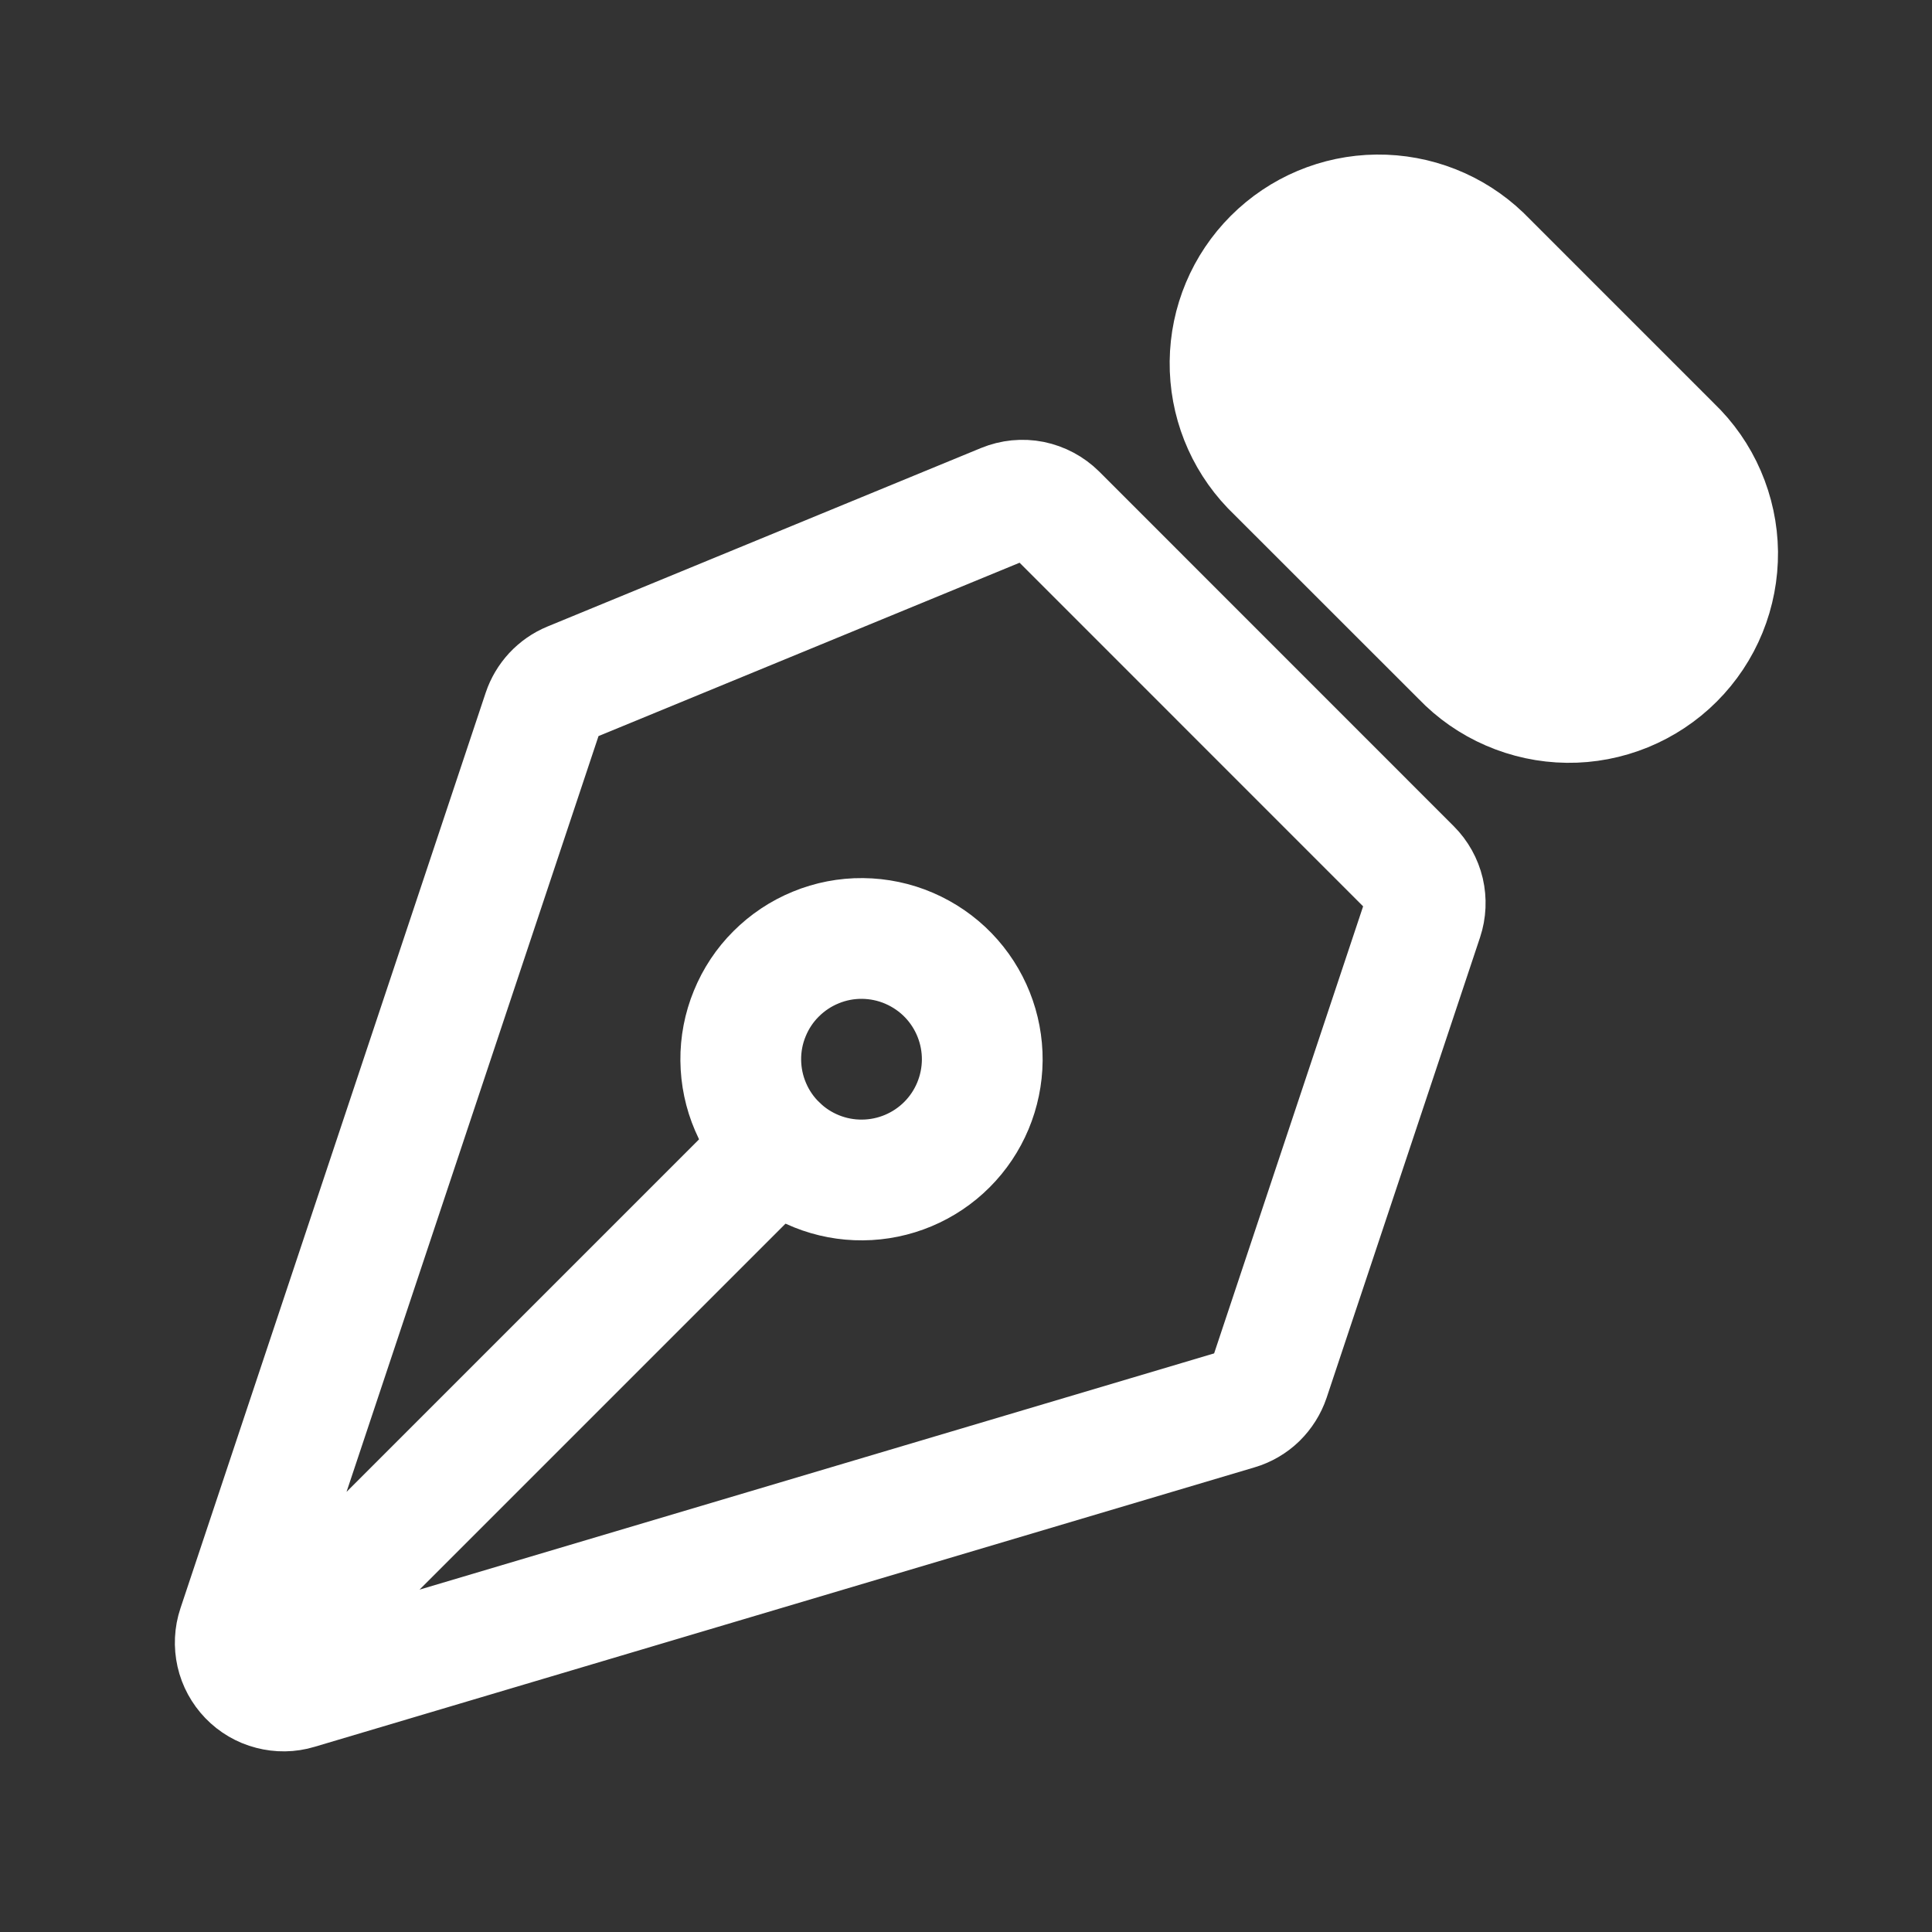 <svg width="24" height="24" viewBox="0 0 24 24" fill="none" xmlns="http://www.w3.org/2000/svg">
<rect x="0" y="0" width="24" height="24" fill="#333333" stroke="none"/>
<path d="M3.296 20.602L9.66 14.238M17.674 11.408L15.769 17.124C15.738 17.216 15.686 17.298 15.617 17.366C15.548 17.433 15.463 17.482 15.371 17.509L3.693 20.981C3.588 21.013 3.476 21.014 3.37 20.986C3.264 20.959 3.167 20.902 3.091 20.823C3.015 20.744 2.961 20.646 2.937 20.539C2.913 20.432 2.918 20.32 2.953 20.216L6.745 8.842C6.772 8.761 6.817 8.686 6.875 8.623C6.934 8.56 7.005 8.51 7.085 8.477L12.472 6.259C12.582 6.214 12.702 6.202 12.818 6.225C12.934 6.249 13.041 6.306 13.125 6.389L17.529 10.794C17.608 10.873 17.663 10.972 17.689 11.081C17.714 11.189 17.709 11.303 17.674 11.408Z" stroke="white" stroke-width="1.5" stroke-linecap="round" stroke-linejoin="round"/>
<path d="M18.403 3.182L20.767 5.546C20.945 5.716 21.087 5.92 21.184 6.145C21.282 6.371 21.334 6.614 21.337 6.86C21.339 7.105 21.293 7.349 21.2 7.577C21.107 7.805 20.97 8.011 20.796 8.185C20.622 8.359 20.415 8.496 20.188 8.589C19.96 8.682 19.716 8.729 19.47 8.726C19.224 8.723 18.982 8.671 18.756 8.573C18.531 8.476 18.327 8.334 18.157 8.156L15.792 5.792C15.458 5.443 15.275 4.978 15.28 4.496C15.285 4.013 15.479 3.552 15.82 3.211C16.162 2.869 16.623 2.675 17.105 2.67C17.588 2.665 18.054 2.848 18.403 3.182Z" fill="white" stroke="white" stroke-width="1.5" stroke-linecap="round" stroke-linejoin="round"/>
<path d="M11.781 12.116C11.643 11.973 11.477 11.859 11.294 11.78C11.111 11.701 10.914 11.66 10.715 11.658C10.516 11.656 10.318 11.694 10.134 11.77C9.95 11.845 9.782 11.957 9.641 12.098C9.5 12.238 9.389 12.406 9.314 12.59C9.238 12.774 9.2 12.972 9.202 13.171C9.204 13.37 9.245 13.567 9.324 13.75C9.402 13.933 9.517 14.099 9.66 14.237C9.943 14.51 10.322 14.662 10.715 14.658C11.108 14.655 11.485 14.497 11.763 14.219C12.041 13.941 12.198 13.565 12.202 13.171C12.205 12.778 12.054 12.399 11.781 12.116Z" stroke="white" stroke-width="1.5" stroke-linecap="round" stroke-linejoin="round"/>
</svg>
